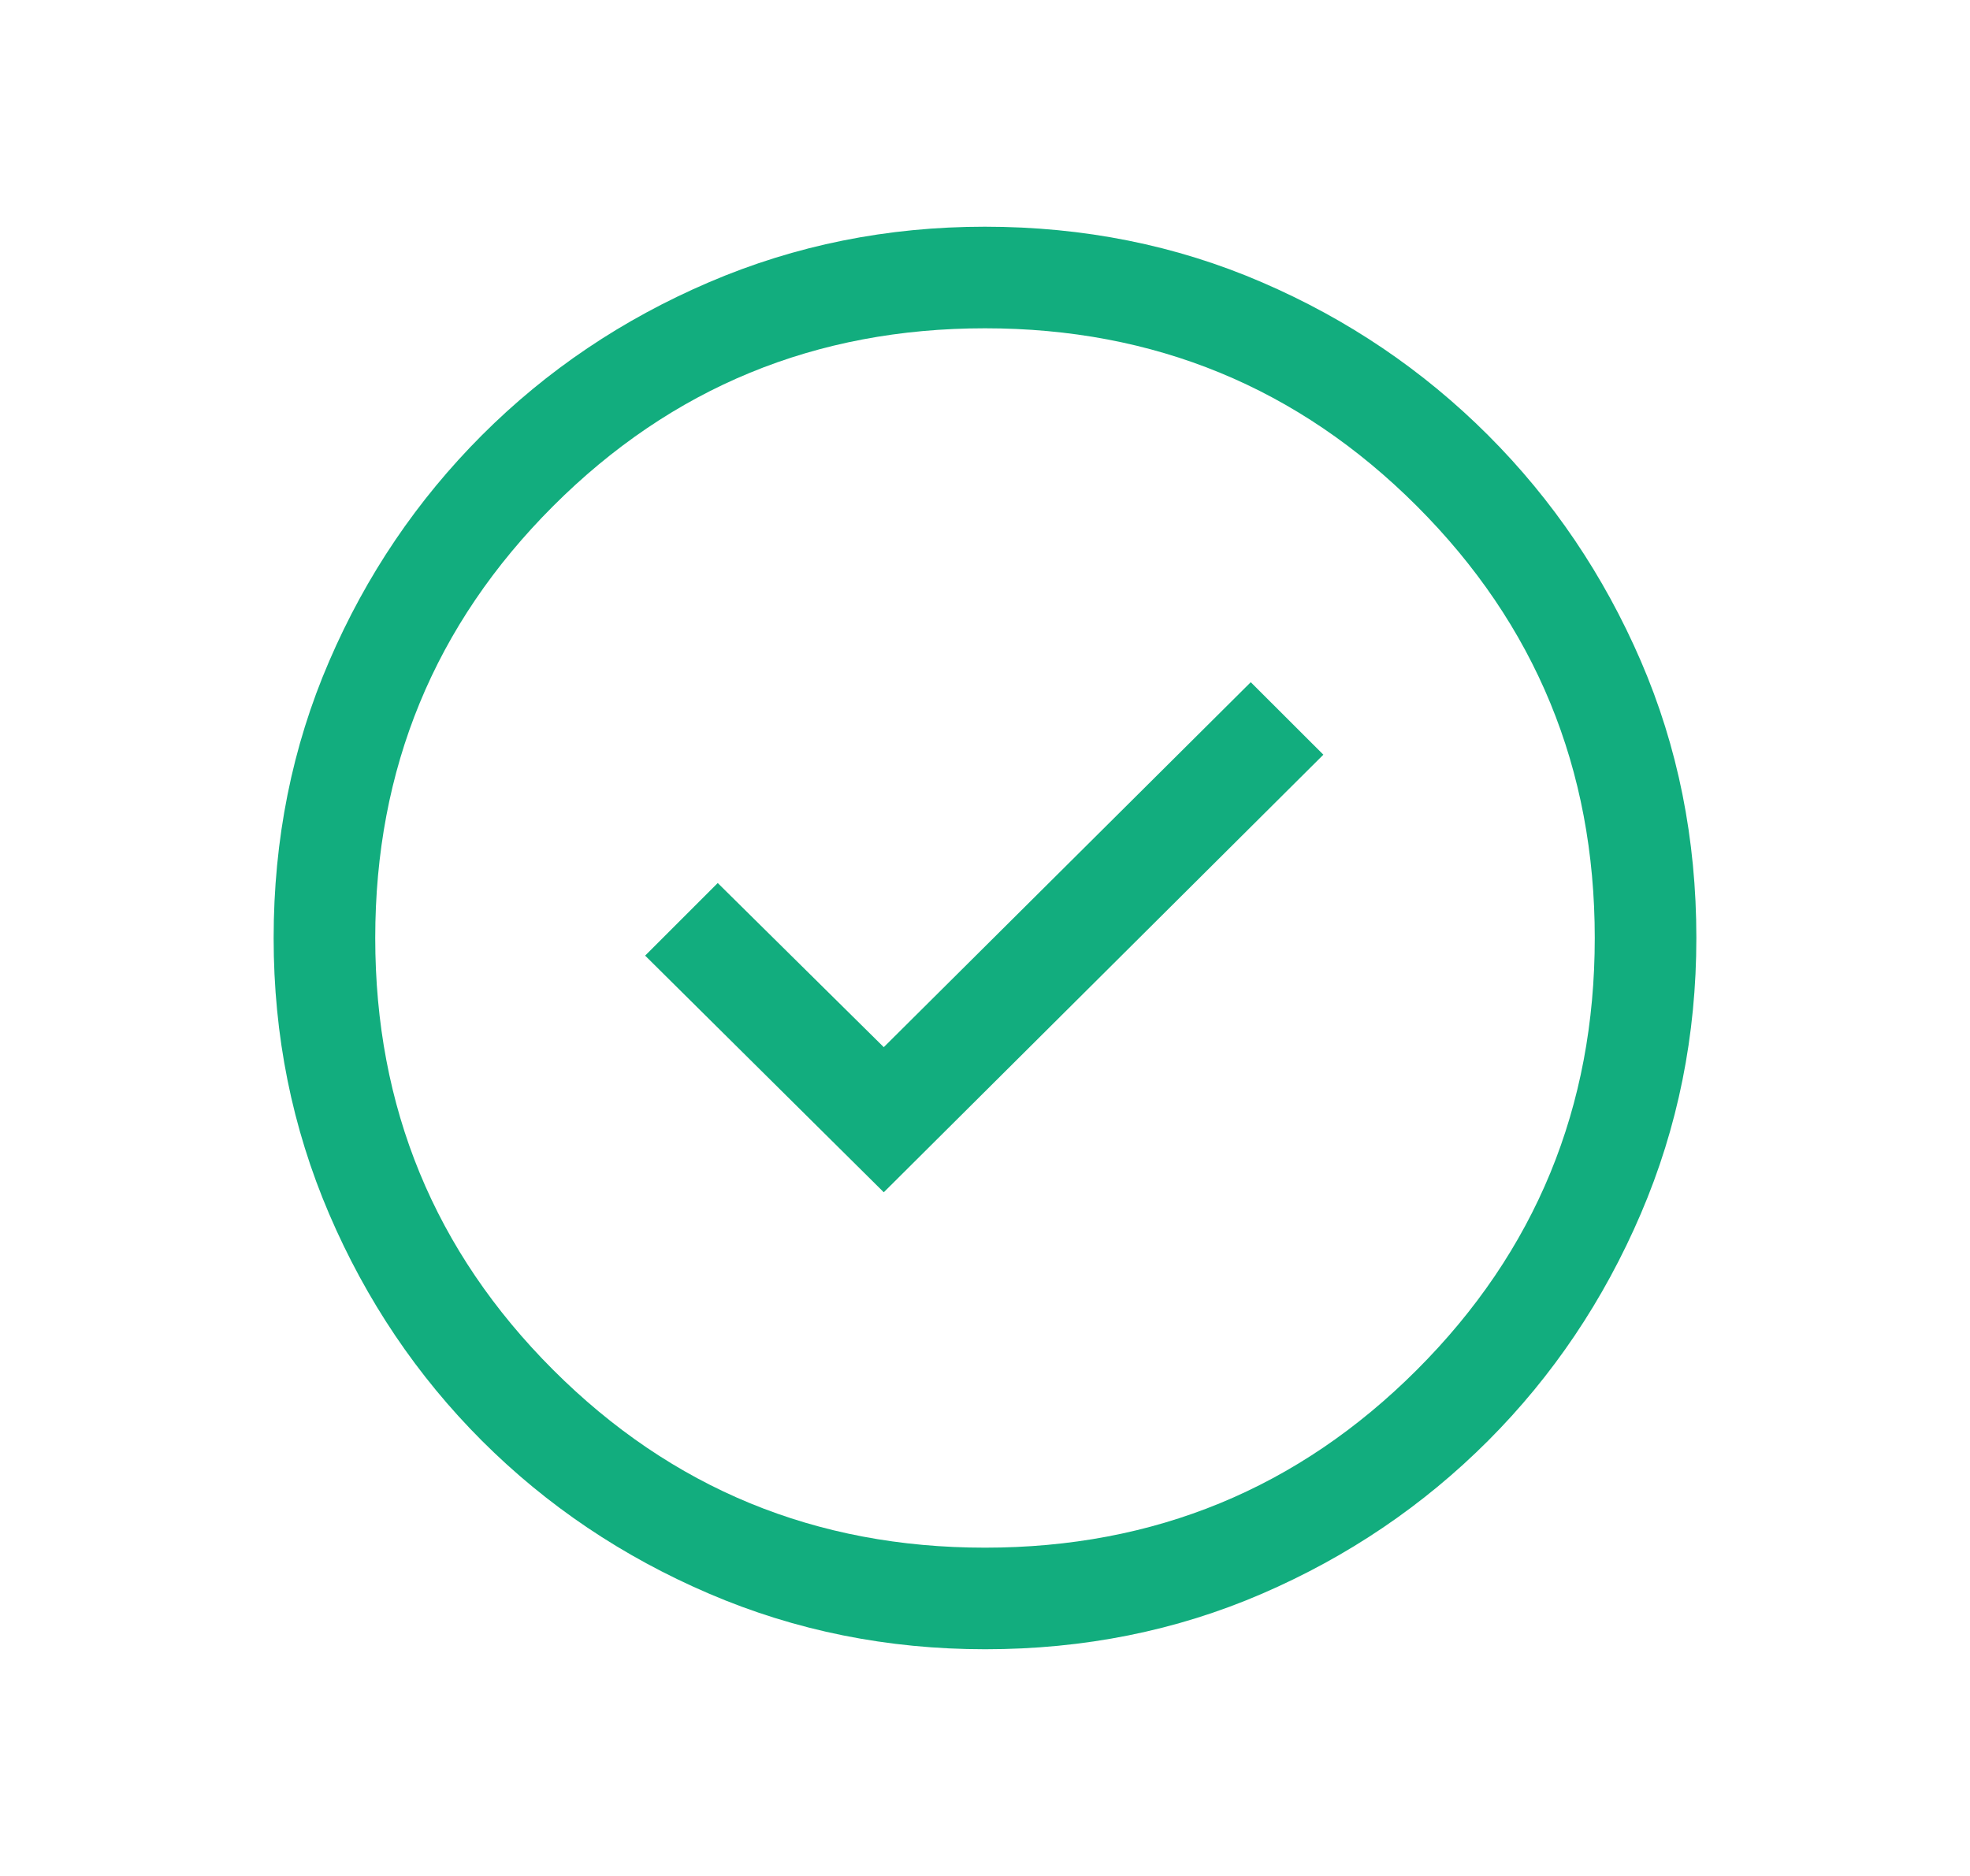 <svg width="21" height="20" viewBox="0 0 21 20" fill="none" xmlns="http://www.w3.org/2000/svg">
<g id="check_circle">
<mask id="mask0_1_268" style="mask-type:alpha" maskUnits="userSpaceOnUse" x="0" y="0" width="21" height="20">
<rect id="Bounding box" x="0.5" width="20" height="20" fill="#D9D9D9"/>
</mask>
<g mask="url(#mask0_1_268)">
<path id="check_circle_2" d="M9.421 12.711L14.107 8.046L13.333 7.273L9.421 11.164L7.651 9.414L6.877 10.188L9.421 12.711ZM10.502 17.583C9.462 17.583 8.481 17.386 7.56 16.991C6.638 16.596 5.831 16.053 5.139 15.362C4.447 14.67 3.904 13.864 3.509 12.943C3.114 12.021 2.917 11.041 2.917 10.002C2.917 8.948 3.114 7.964 3.509 7.049C3.903 6.134 4.447 5.331 5.138 4.639C5.83 3.947 6.636 3.404 7.558 3.009C8.479 2.614 9.459 2.417 10.498 2.417C11.552 2.417 12.536 2.614 13.451 3.009C14.366 3.403 15.169 3.947 15.861 4.638C16.553 5.33 17.096 6.133 17.491 7.047C17.886 7.962 18.083 8.945 18.083 9.999C18.083 11.038 17.886 12.019 17.491 12.94C17.096 13.862 16.553 14.669 15.862 15.361C15.17 16.053 14.367 16.596 13.453 16.991C12.539 17.386 11.555 17.583 10.502 17.583ZM10.5 16.5C12.306 16.5 13.84 15.868 15.104 14.604C16.368 13.34 17 11.806 17 10C17 8.194 16.368 6.66 15.104 5.396C13.84 4.132 12.306 3.5 10.5 3.5C8.694 3.5 7.16 4.132 5.896 5.396C4.632 6.66 4 8.194 4 10C4 11.806 4.632 13.34 5.896 14.604C7.16 15.868 8.694 16.5 10.5 16.5Z" fill="#12AD7E"/>
</g>
</g>
</svg>
